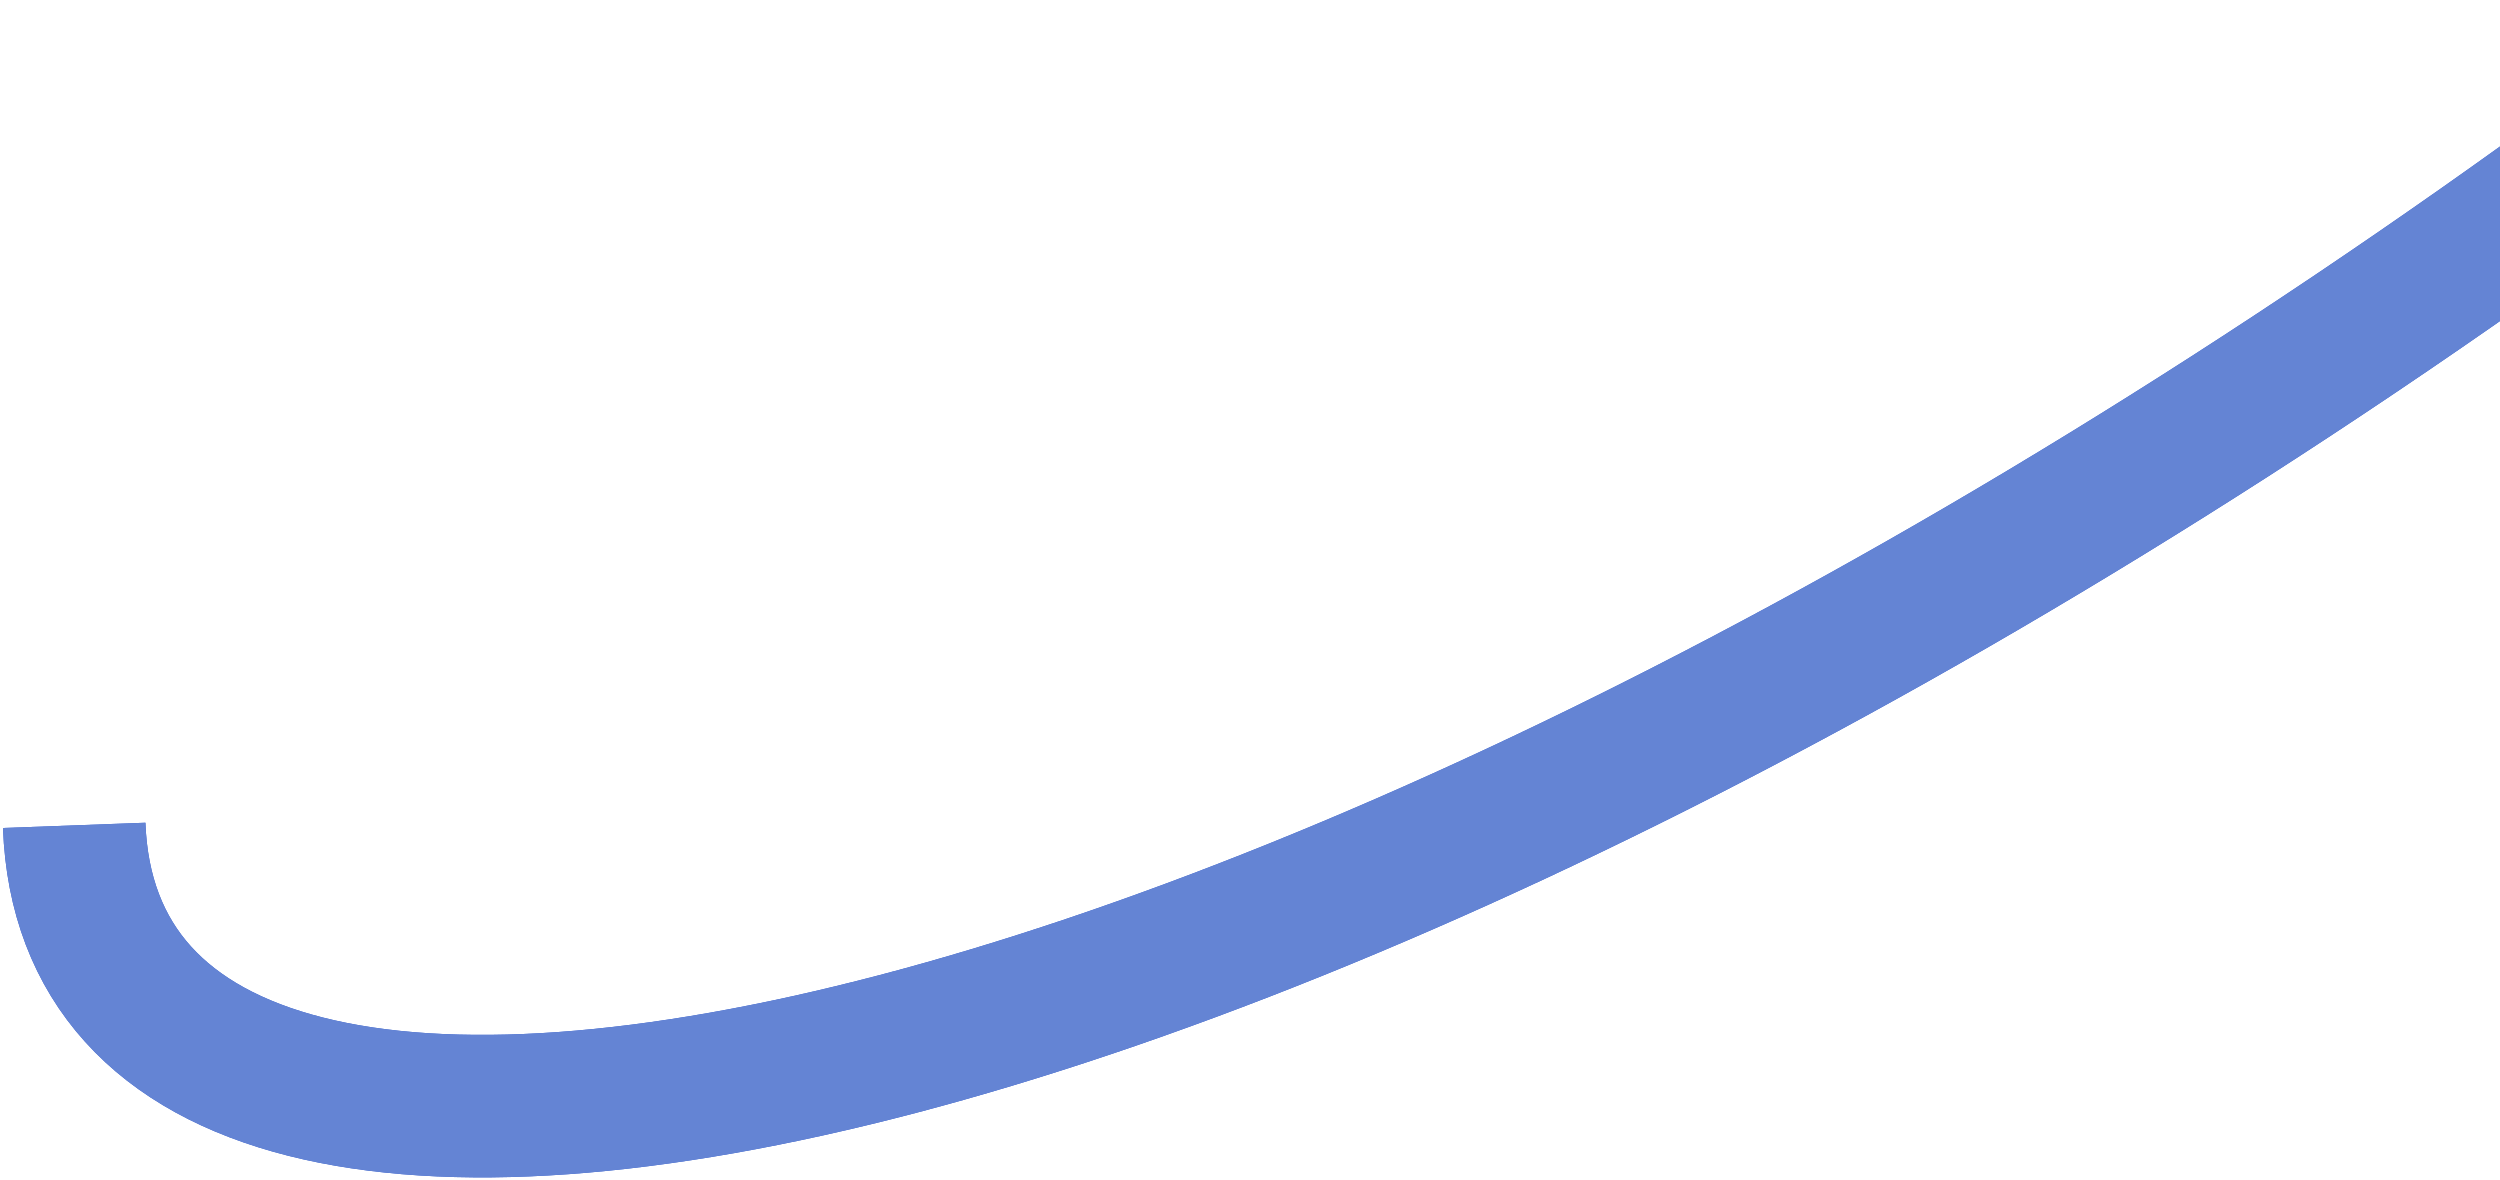 <?xml version="1.0" encoding="UTF-8"?> <svg xmlns="http://www.w3.org/2000/svg" width="665" height="314" viewBox="0 0 665 314" fill="none"><path d="M19.739 219.542C25.156 366.469 362.344 295.714 728.646 15.401" stroke="#325CCD" stroke-width="37.917"></path><path d="M19.739 219.542C25.156 366.469 362.344 295.714 728.646 15.401" stroke="#6484D4" stroke-width="37.917"></path></svg> 